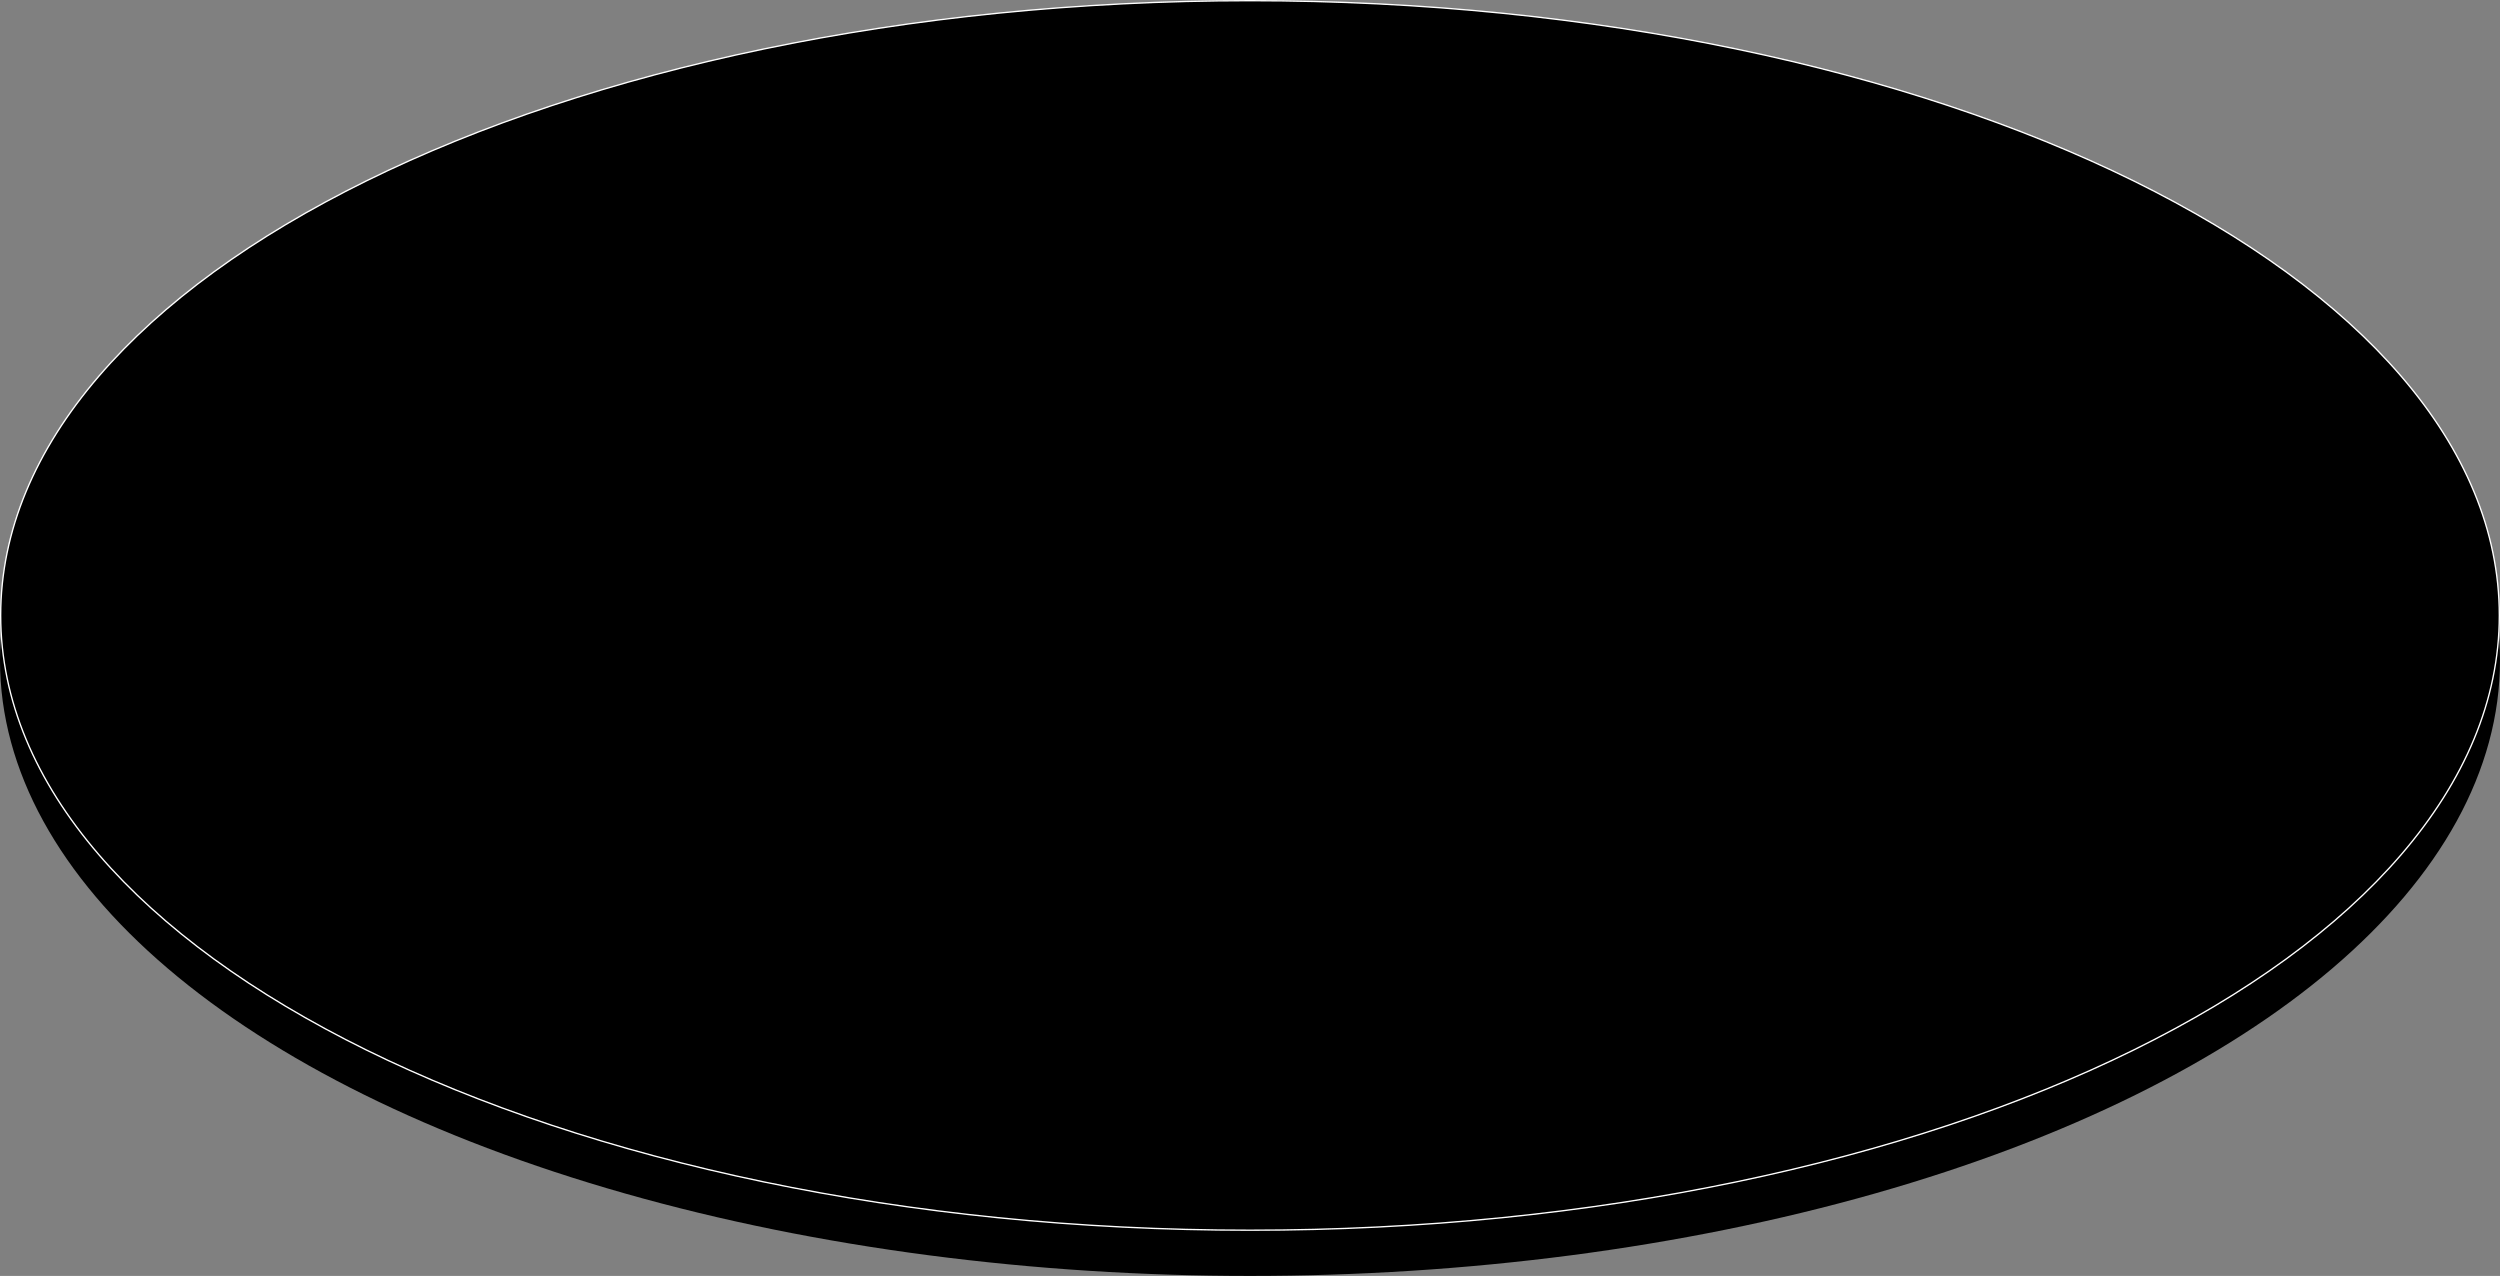 <svg width="1832" height="935" viewBox="0 0 1832 935" fill="none" xmlns="http://www.w3.org/2000/svg">
<rect x="0" y="0" width="1832" height="935" fill="#808080" stroke="none"/>
<ellipse cx="916" cy="484" rx="916" ry="451" fill="black"/>
<path d="M1831.5 451C1831.5 575.245 1729.2 687.866 1563.49 769.457C1397.81 851.031 1168.89 901.5 916 901.5C663.113 901.5 434.192 851.031 268.511 769.457C102.798 687.866 0.5 575.245 0.5 451C0.5 326.755 102.798 214.134 268.511 132.543C434.192 50.969 663.113 0.5 916 0.5C1168.89 0.5 1397.81 50.969 1563.49 132.543C1729.2 214.134 1831.5 326.755 1831.5 451Z" fill="black" stroke="white"/>
</svg>
